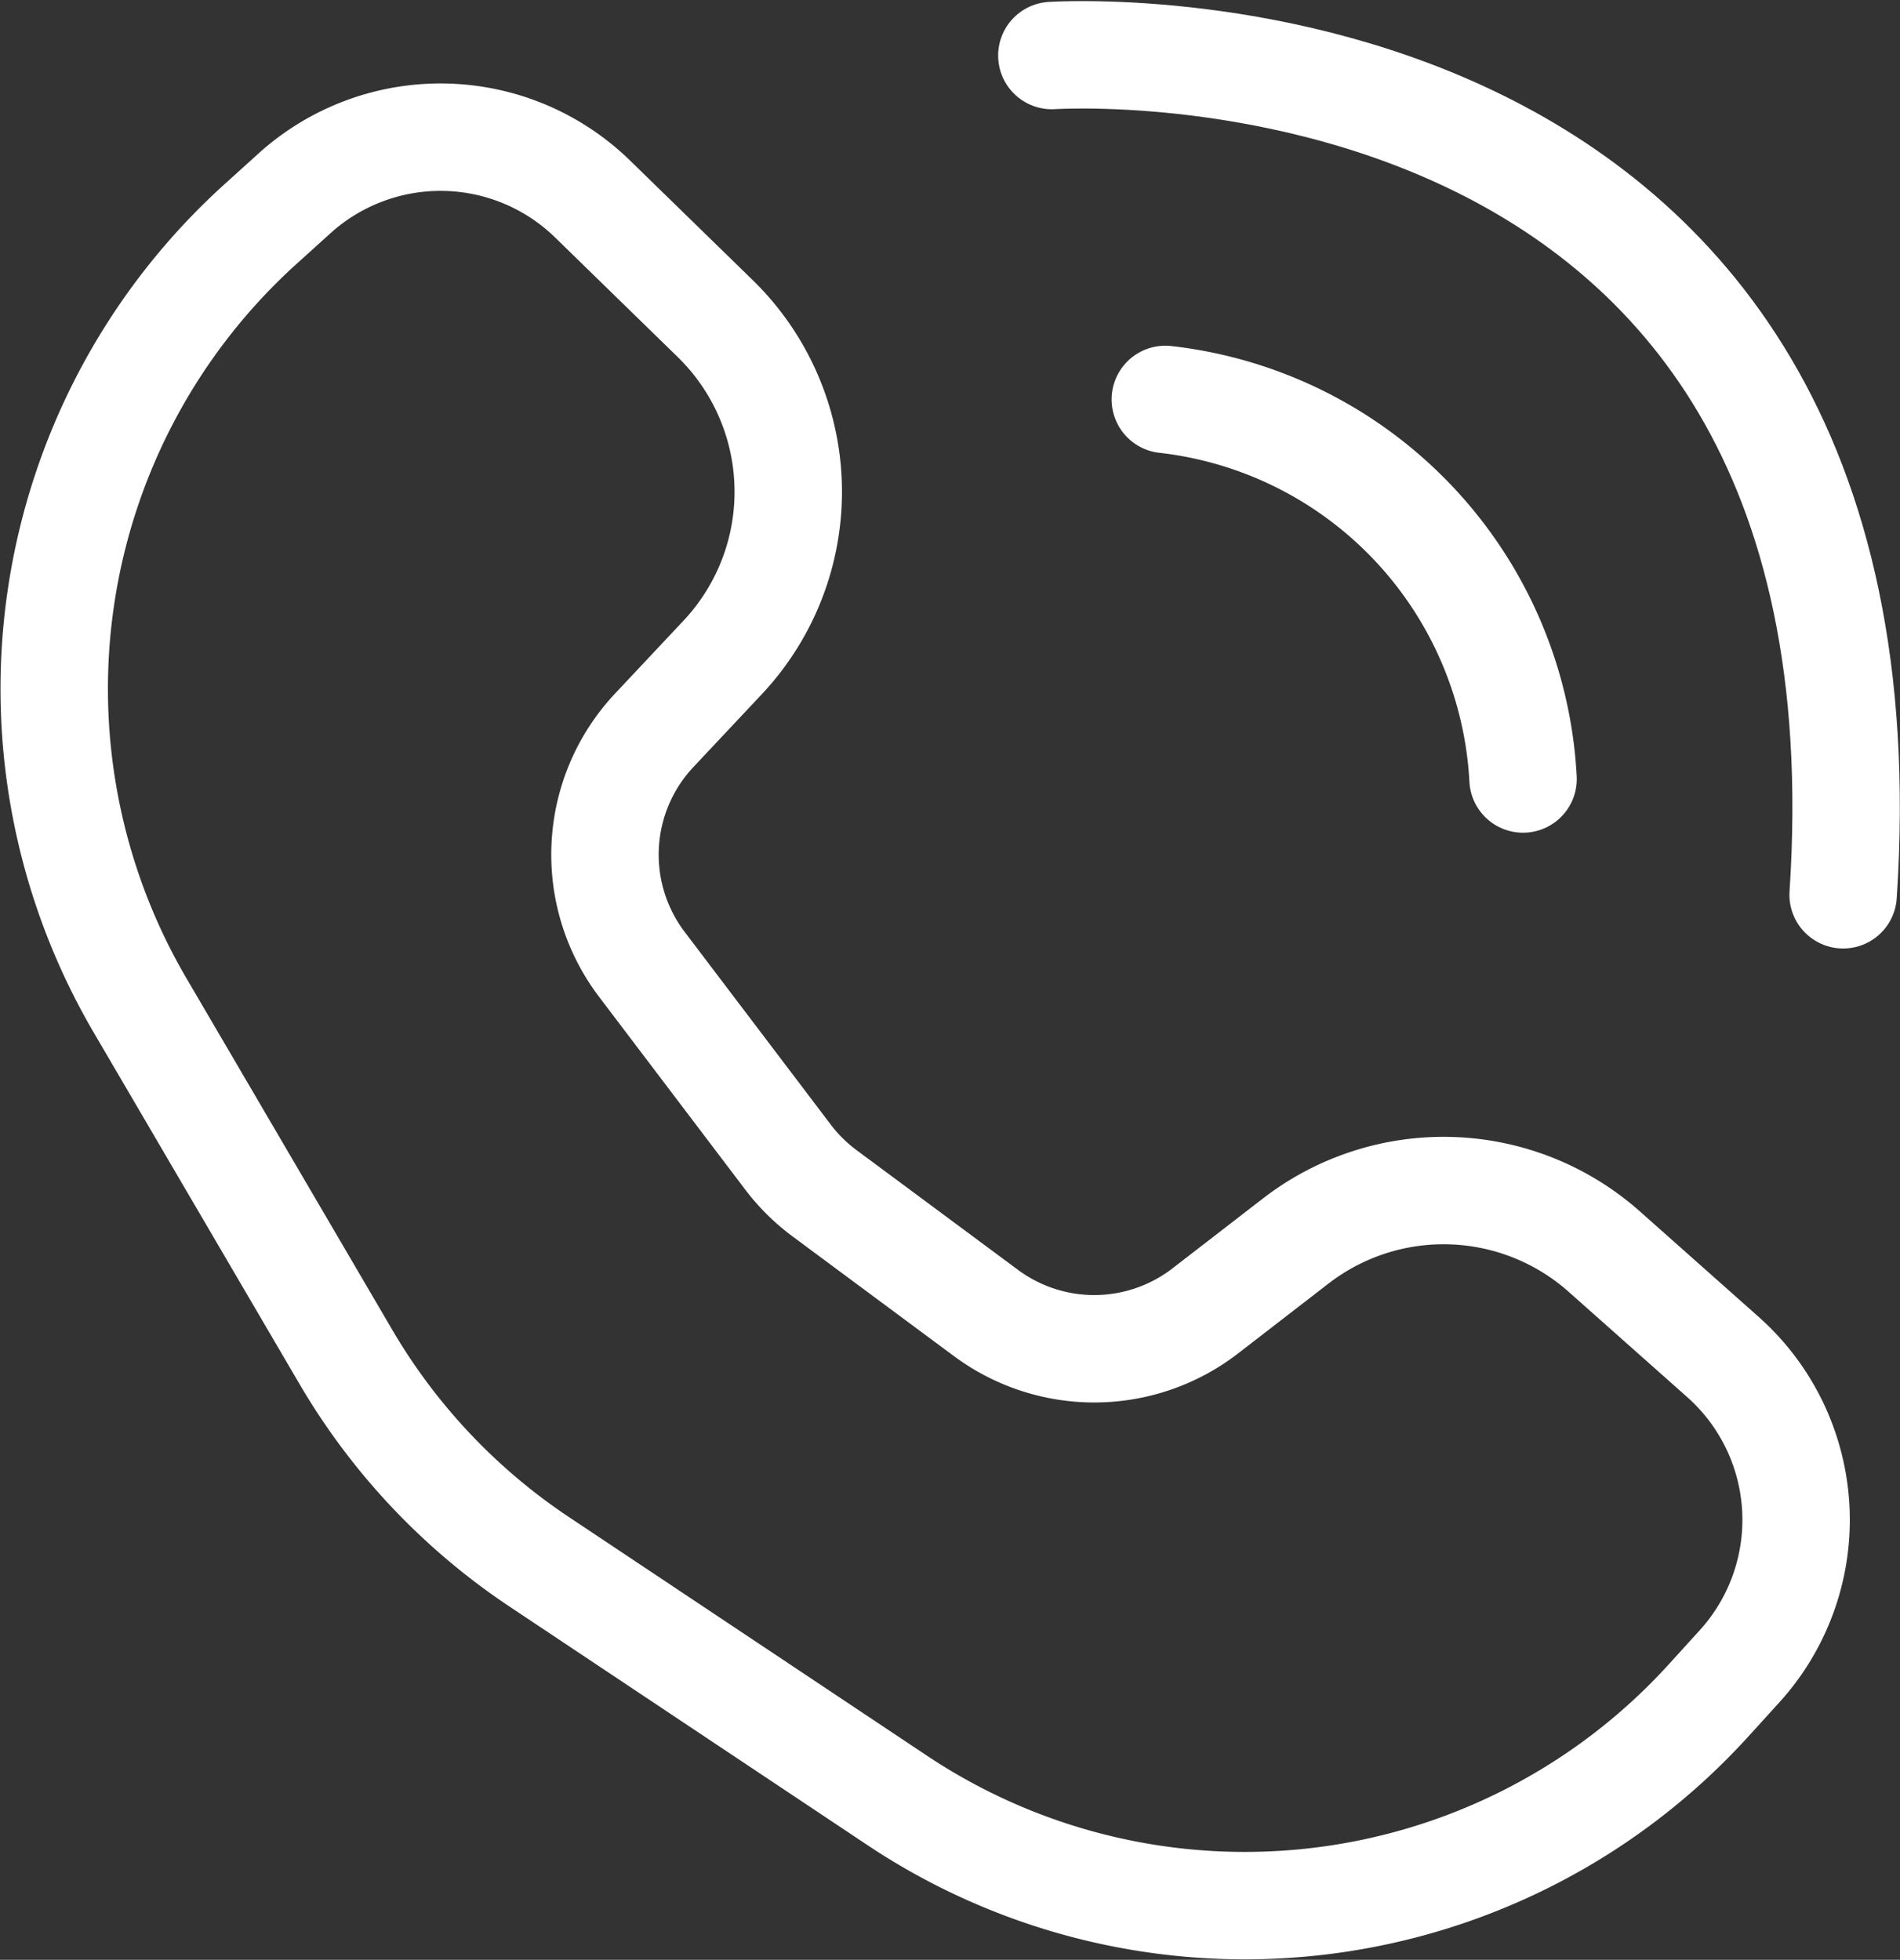 <svg xmlns="http://www.w3.org/2000/svg" width="53.061" height="54.732" viewBox="0 0 53.061 54.732">
  <rect x="0" y="0" width="53.061" height="54.732" fill="#333333" stroke="none"/>
  <g id="Group_5437" data-name="Group 5437" transform="translate(1.516 1.531)">
    <path id="Path_54310" data-name="Path 54310" d="M33.146,33.778l2.524-1.95a6.756,6.756,0,0,1,8.615.293L47.6,35.065a6.085,6.085,0,0,1,.463,8.642l-.865.952a17.5,17.5,0,0,1-22.659,2.789l-10-6.665a17.5,17.5,0,0,1-5.393-5.716L3.4,25.252A17.5,17.5,0,0,1,6.767,3.421l.941-.851a6.084,6.084,0,0,1,8.327.158L19.46,6.067a6.757,6.757,0,0,1,.206,9.463l-1.91,2.034a5.071,5.071,0,0,0-.345,6.538l4.086,5.39A5.072,5.072,0,0,0,22.52,30.5l4.5,3.337A5.074,5.074,0,0,0,33.146,33.778Z" transform="translate(-1.001 1.3)" fill="none" stroke="#fff" stroke-linecap="round" stroke-linejoin="round" stroke-width="3"/>
    <path id="Path_54311" data-name="Path 54311" d="M28.235,9.463a11.27,11.27,0,0,1,9.99,10.6" transform="translate(2.793 0.161)" fill="none" stroke="#fff" stroke-linecap="round" stroke-linejoin="round" stroke-width="3"/>
    <path id="Path_54312" data-name="Path 54312" d="M23.64,2.171S47.4.571,45.738,25.609" transform="translate(4.219 -2.151)" fill="none" stroke="#fff" stroke-linecap="round" stroke-linejoin="round" stroke-width="3"/>
  </g>
</svg>
